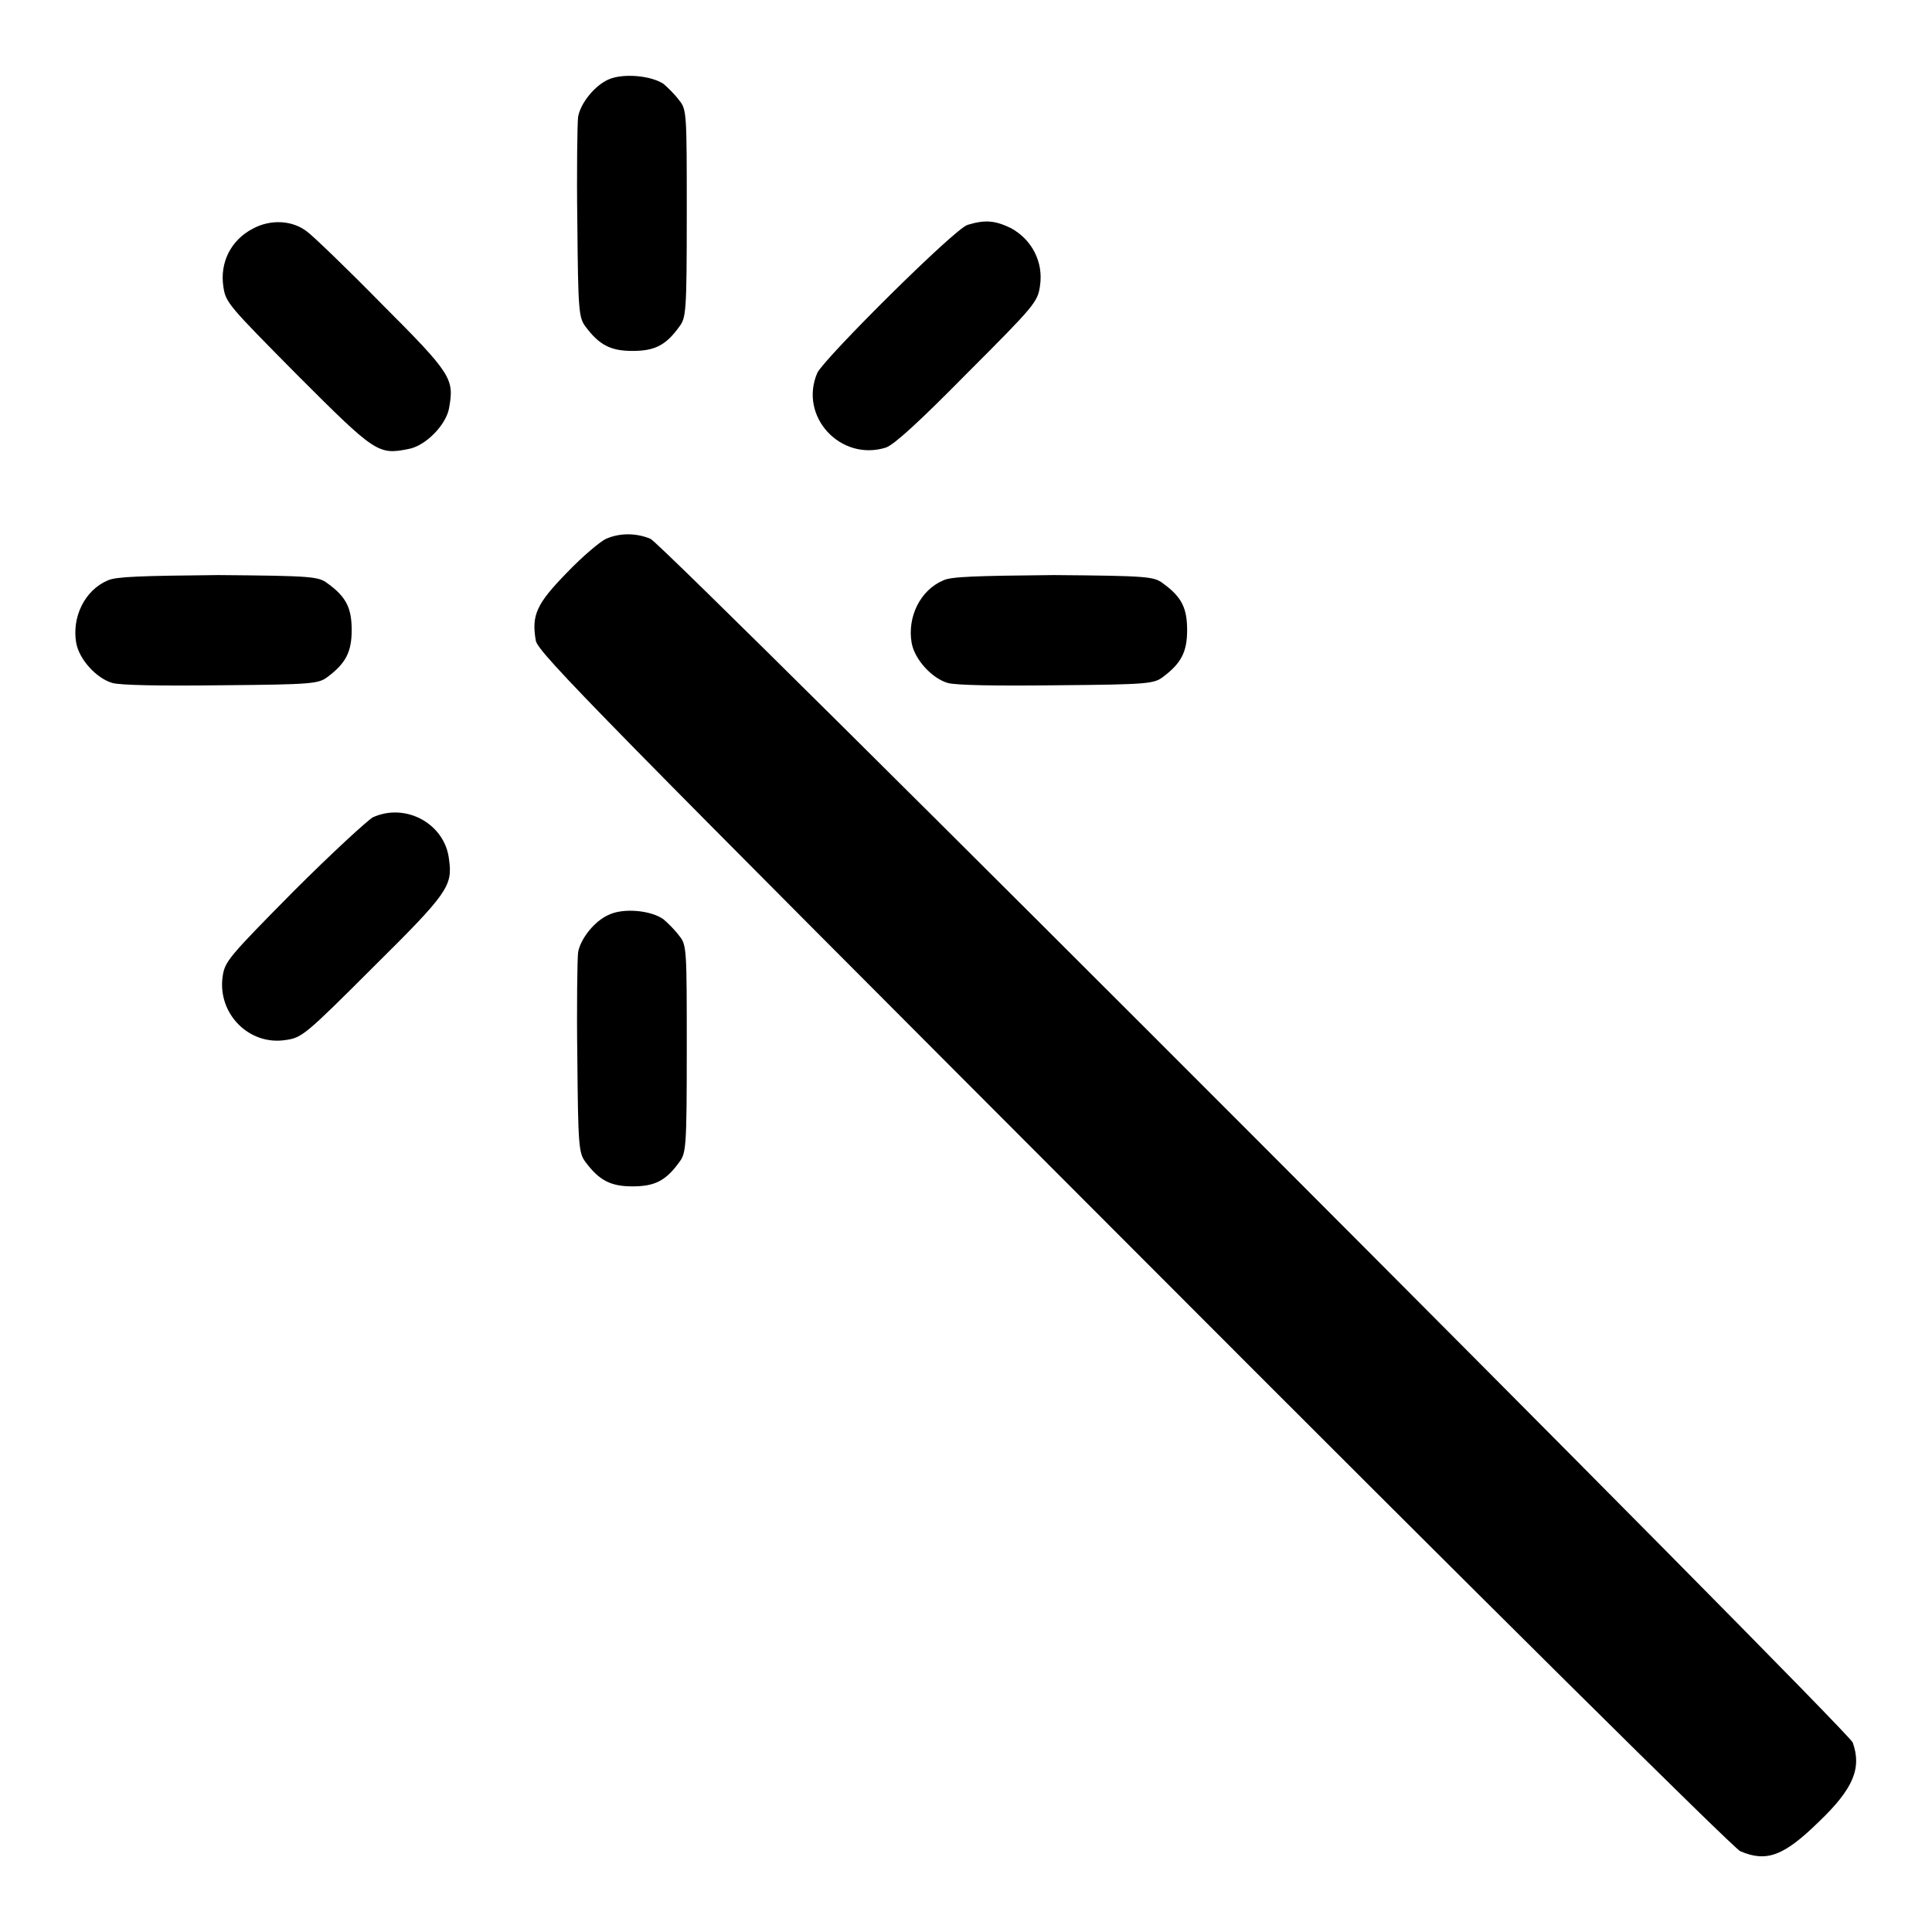 <?xml version="1.0" encoding="utf-8"?>
<!-- Svg Vector Icons : http://www.onlinewebfonts.com/icon -->
<!DOCTYPE svg PUBLIC "-//W3C//DTD SVG 1.1//EN" "http://www.w3.org/Graphics/SVG/1.1/DTD/svg11.dtd">
<svg version="1.1" xmlns="http://www.w3.org/2000/svg" xmlns:xlink="http://www.w3.org/1999/xlink" x="0px" y="0px" viewBox="0 0 256 256" enable-background="new 0 0 256 256" xml:space="preserve">
<g><g><g><path fill="#000000" d="M80.7,10.5c-1.9,0.8-3.8,3.2-4.1,5c-0.1,0.8-0.2,7.1-0.1,14c0.1,11.8,0.2,12.6,1.1,13.8c1.8,2.4,3.3,3.2,6.2,3.2s4.4-0.7,6.2-3.2c0.9-1.2,1-1.8,1-15s0-13.8-1-15c-0.5-0.7-1.5-1.7-2.1-2.2C86.2,10,82.6,9.7,80.7,10.5z"/><path fill="#000000" d="M33.5,30.3c-2.9,1.5-4.4,4.5-3.9,7.7c0.3,2.1,0.7,2.5,9.8,11.7c10.3,10.3,10.7,10.6,14.7,9.8c2.3-0.4,5-3.2,5.4-5.4c0.7-3.9,0.4-4.5-8.9-13.8c-4.7-4.8-9.2-9.1-9.9-9.6C38.8,29.2,35.9,29,33.5,30.3z"/><path fill="#000000" d="M128.2,29.8c-1.7,0.5-18.9,17.6-19.9,19.6c-2.5,5.8,3.1,11.8,9.1,9.9c1.1-0.4,4.4-3.4,10.8-9.9c8.9-8.9,9.3-9.4,9.6-11.5c0.5-3.2-1.1-6.2-3.9-7.7C131.8,29.2,130.5,29.1,128.2,29.8z"/><path fill="#000000" d="M80.3,71.4c-0.7,0.3-3.1,2.3-5.2,4.5c-4,4.1-4.7,5.6-4.1,9c0.3,1.6,8.7,10.1,79.2,80.7c46.6,46.7,79.5,79.3,80.4,79.7c3.5,1.5,5.8,0.6,10.4-3.9c4.6-4.4,5.7-7.1,4.5-10.5C244.8,229.1,88.1,72.2,86.2,71.4C84.3,70.6,82.1,70.6,80.3,71.4z"/><path fill="#000000" d="M14.3,76.9c-3.1,1.3-4.8,4.9-4.2,8.3c0.4,2.2,2.7,4.7,4.8,5.3c1.1,0.3,6.3,0.4,14.5,0.3c12-0.1,12.8-0.2,14-1.1c2.4-1.8,3.2-3.3,3.2-6.2s-0.7-4.4-3.2-6.2c-1.2-0.9-1.9-1-14.5-1.1C18.7,76.3,15.4,76.4,14.3,76.9z"/><path fill="#000000" d="M125,76.9c-3.1,1.3-4.8,4.9-4.2,8.3c0.4,2.2,2.7,4.7,4.8,5.3c1.1,0.3,6.3,0.4,14.5,0.3c12-0.1,12.8-0.2,14-1.1c2.4-1.8,3.2-3.3,3.2-6.2s-0.7-4.4-3.2-6.2c-1.2-0.9-1.9-1-14.5-1.1C129.3,76.3,126,76.4,125,76.9z"/><path fill="#000000" d="M49.4,108.3c-0.7,0.4-5.4,4.7-10.5,9.8c-8.7,8.8-9.1,9.3-9.4,11.3c-0.7,4.9,3.5,9.2,8.4,8.4c2.1-0.3,2.6-0.7,11.5-9.6c9.9-9.8,10.6-10.8,10.1-14.3C59,109.2,53.8,106.3,49.4,108.3z"/><path fill="#000000" d="M80.7,121.2c-1.9,0.8-3.8,3.2-4.1,5c-0.1,0.8-0.2,7.1-0.1,14c0.1,11.8,0.2,12.6,1.1,13.8c1.8,2.4,3.3,3.2,6.2,3.2s4.4-0.7,6.2-3.2c0.9-1.2,1-1.8,1-15s0-13.8-1-15c-0.5-0.7-1.5-1.7-2.1-2.2C86.2,120.6,82.6,120.3,80.7,121.2z"/></g></g></g>
</svg>